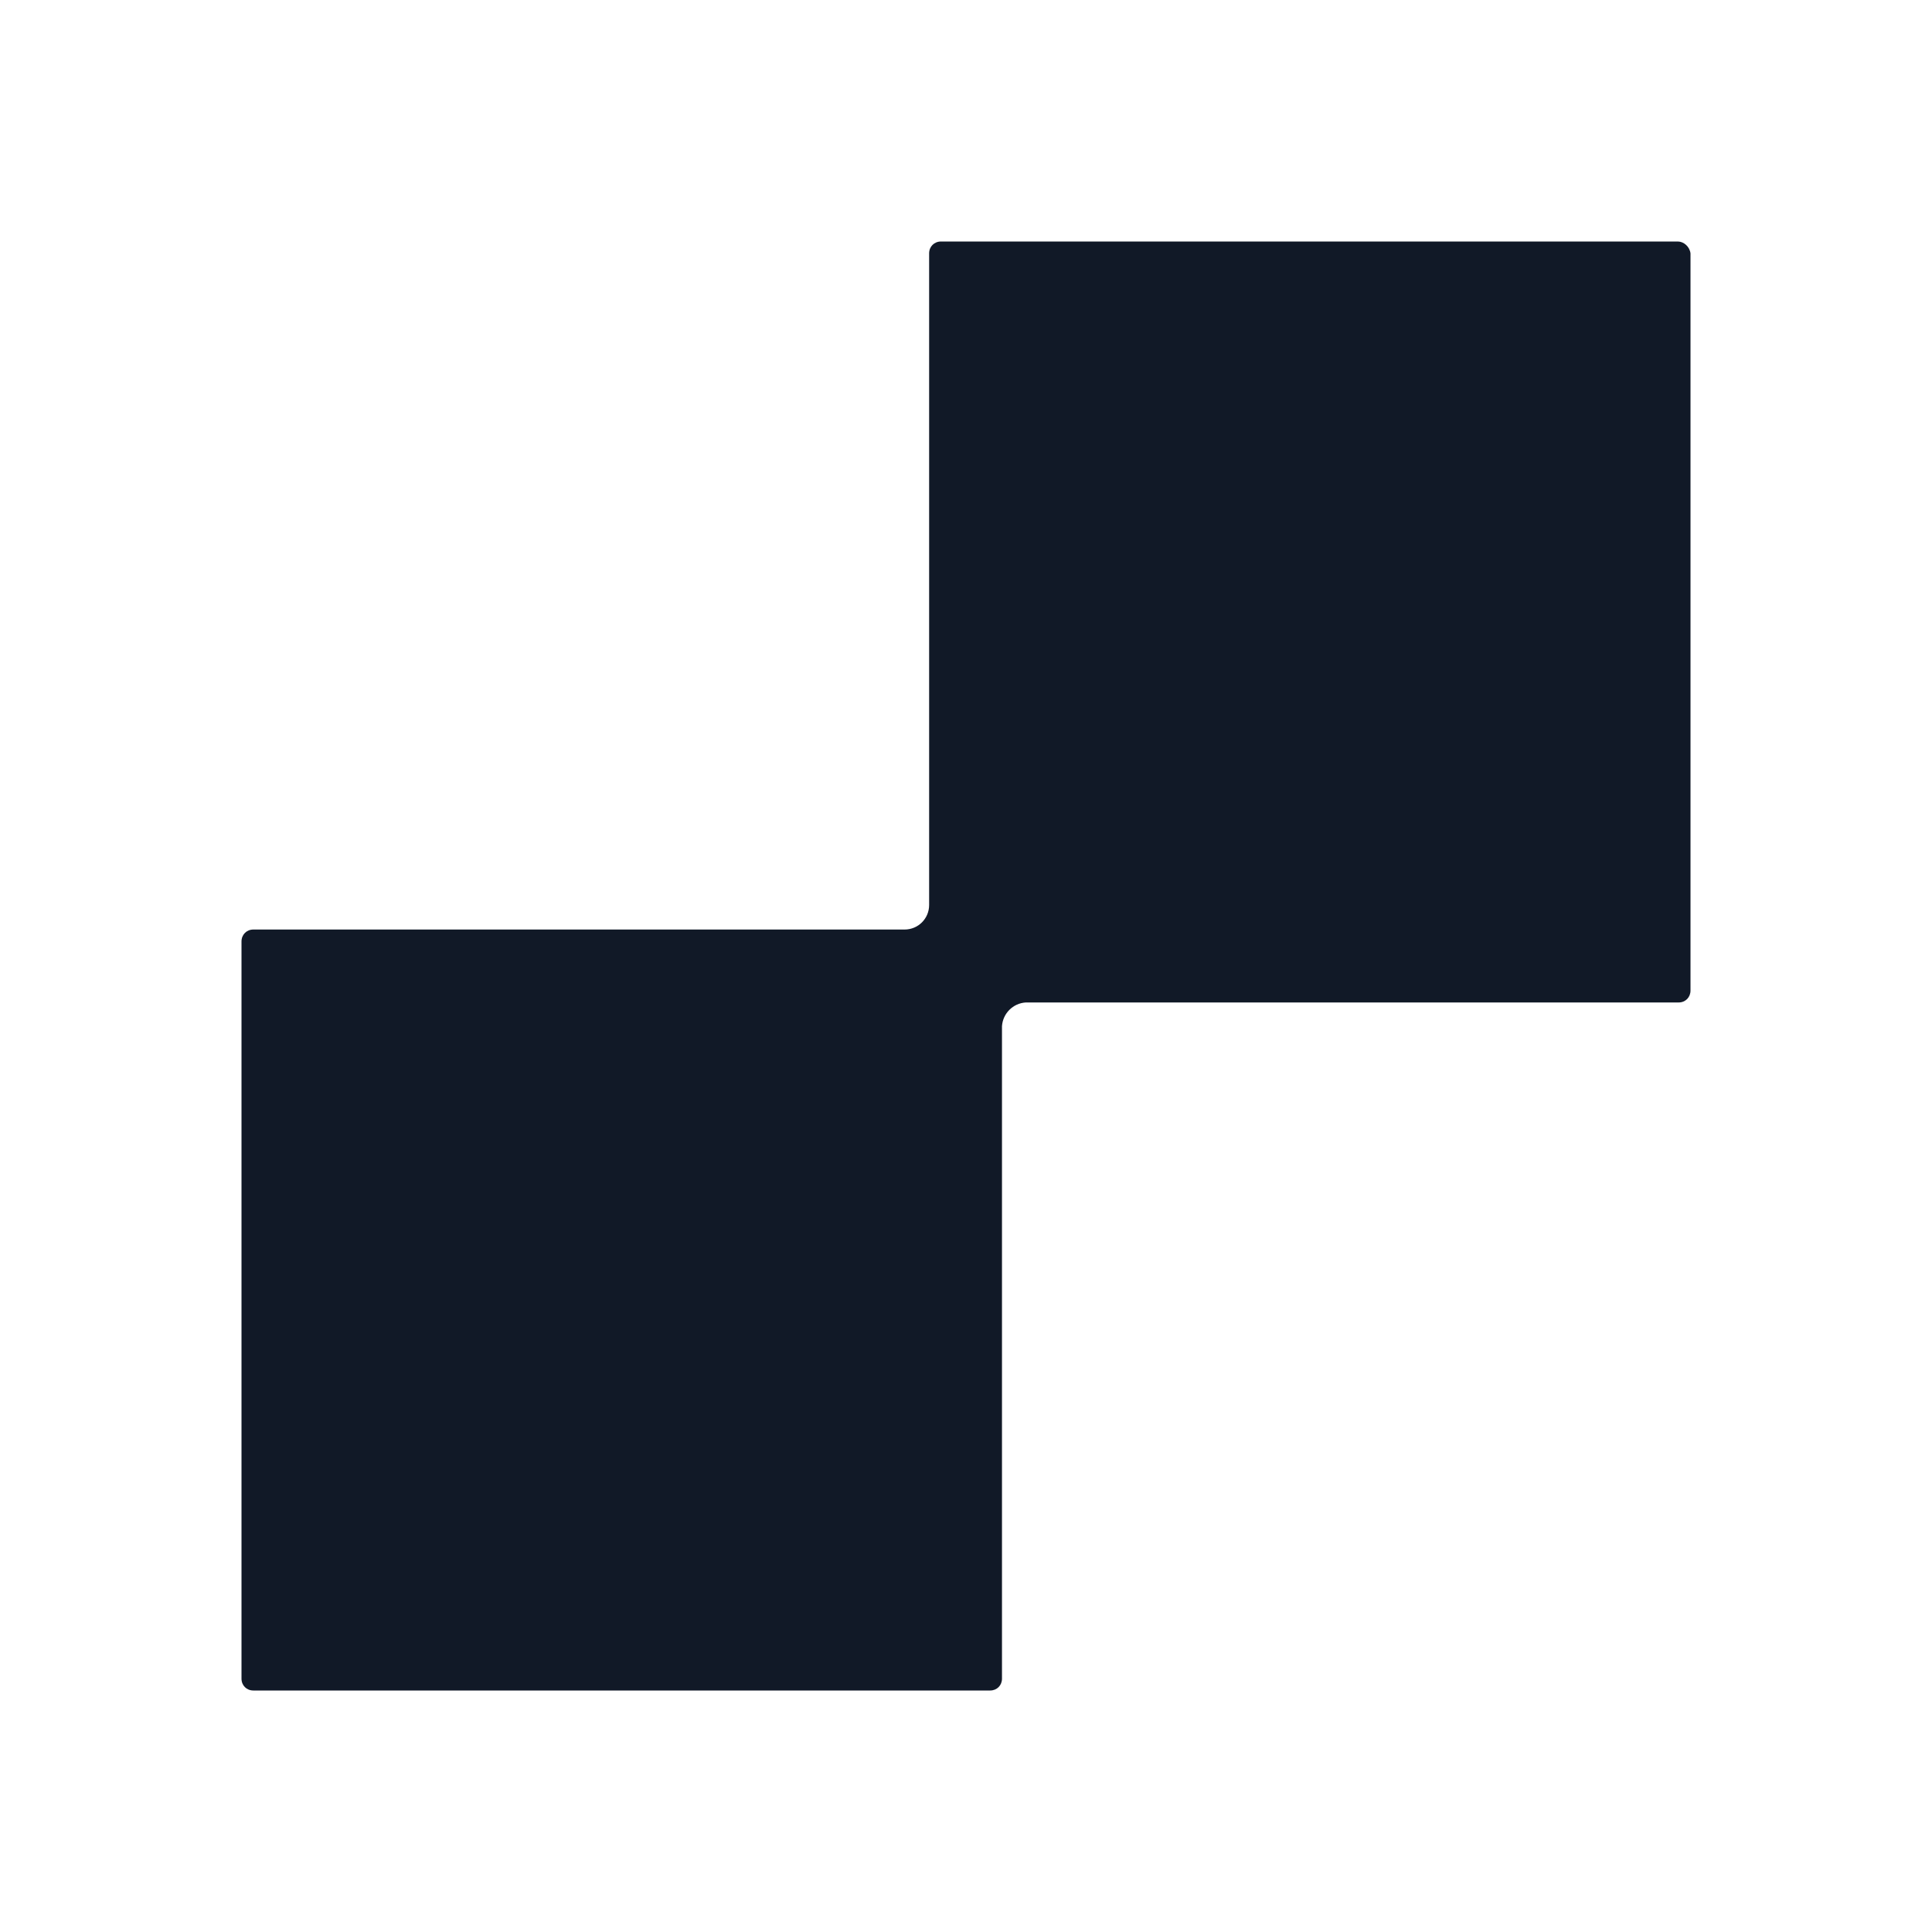 <?xml version="1.0" encoding="UTF-8"?>
<svg xmlns="http://www.w3.org/2000/svg" width="24" height="24" viewBox="0 0 24 24" fill="none">
  <path fill-rule="evenodd" clip-rule="evenodd" d="M20.842 3H11.69C11.605 3 11.542 3.063 11.542 3.147V11.242C11.542 11.411 11.406 11.547 11.237 11.547H3.147C3.063 11.547 3 11.611 3 11.695V20.853C3 20.937 3.063 21 3.147 21H12.3C12.384 21 12.447 20.937 12.447 20.853V12.747C12.458 12.589 12.584 12.463 12.742 12.453H20.853C20.937 12.453 21 12.389 21 12.305V3.147C20.989 3.063 20.916 3 20.842 3Z" fill="#111927"></path>
</svg>
